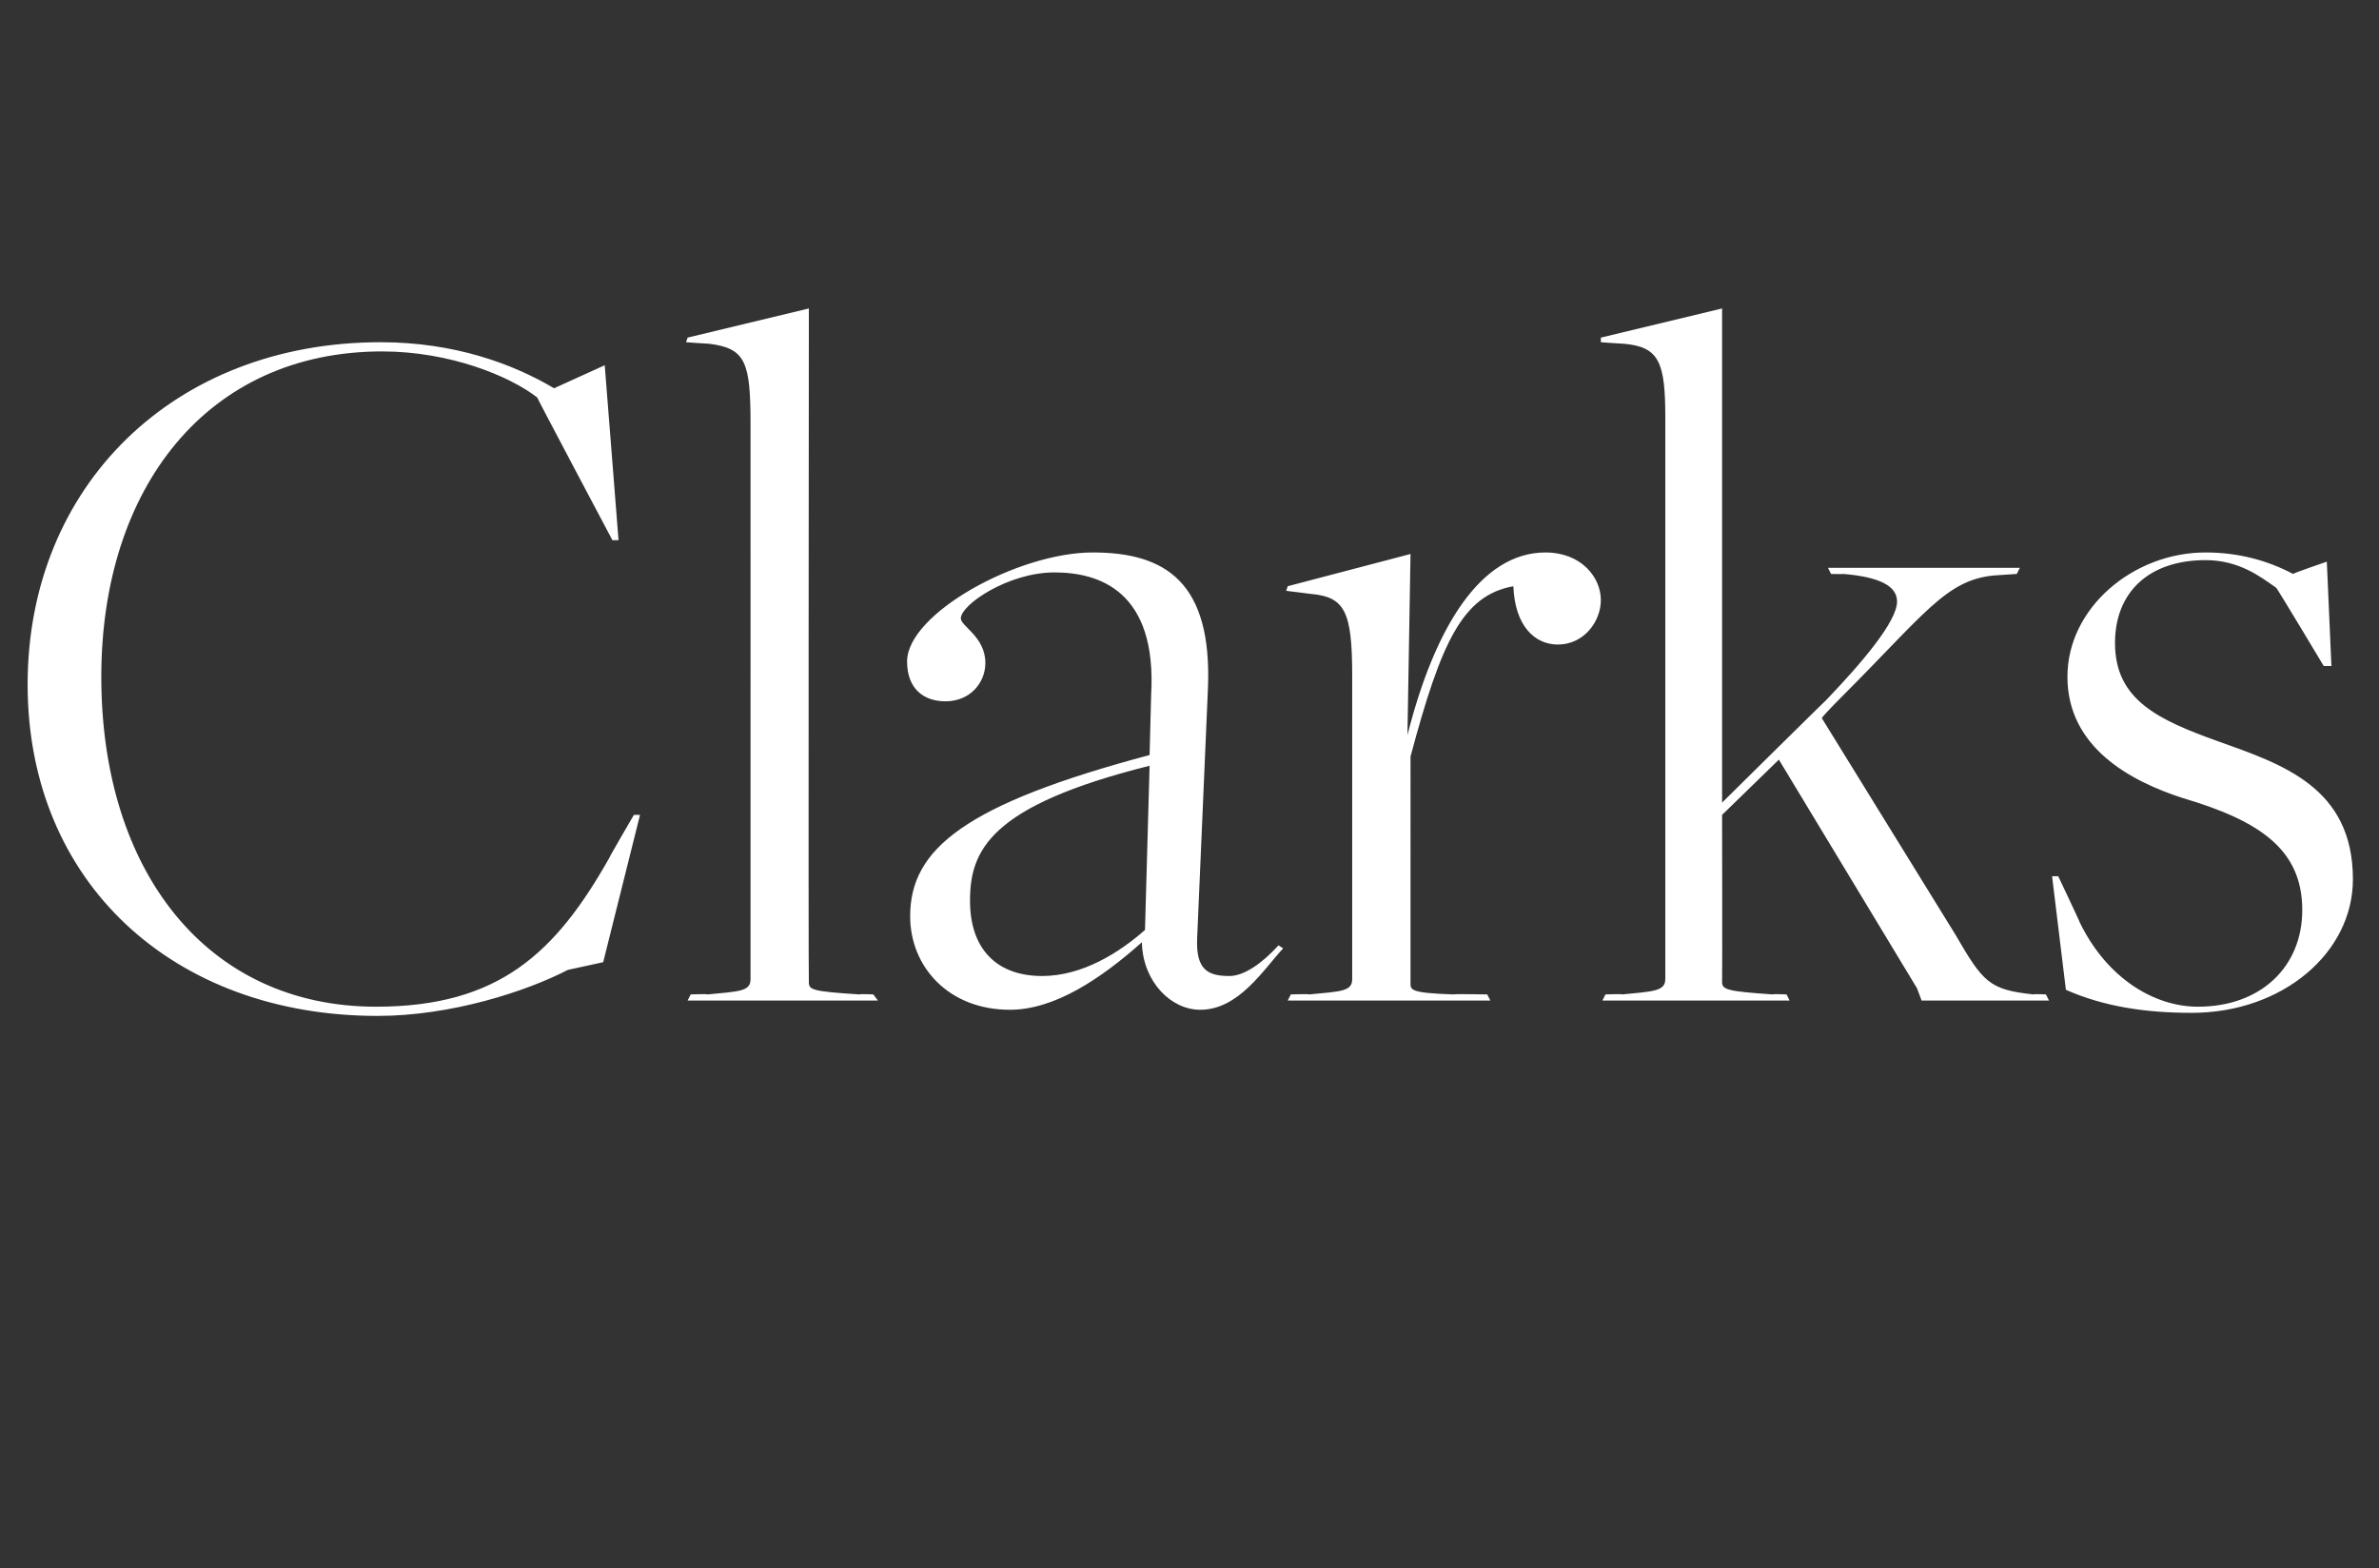 <?xml version="1.0" standalone="no"?><!DOCTYPE svg PUBLIC "-//W3C//DTD SVG 1.1//EN" "http://www.w3.org/Graphics/SVG/1.1/DTD/svg11.dtd"><svg xmlns="http://www.w3.org/2000/svg" version="1.1" width="155px" height="102.2px" viewBox="0 -20 155 102.2" style="top:-20px"><rect x="0" y="-20" width="155" height="102.2" fill="#333333" stroke="none"/><desc>Clarks</desc><defs/><g id="Polygon280090"><path d="m1.8 24.6c0-12.9 9.5-22.3 23-22.3c4.8 0 8.6 1.4 11.3 3l3.3-1.5l.9 11.4h-.4S34.97 5.9 35 5.9c-1.8-1.4-5.7-3-10.1-3c-11.4 0-18.3 8.9-18.3 21.2c0 12.7 6.9 21.5 17.9 21.5c8 0 11.7-3.5 15.2-9.7c-.04.01 1.6-2.8 1.6-2.8h.4l-2.4 9.6l-2.3.5c-2.7 1.4-7.6 3-12.4 3c-13.3 0-22.8-8.7-22.8-21.6zM45 44.8s1.1-.04 1.1 0c2.1-.2 2.8-.2 2.8-1V7.7c0-4.1-.3-5-2.7-5.3c-.04.01-1.5-.1-1.5-.1l.1-.3L52.7.1s-.04 43.85 0 43.9c0 .5.2.6 3.3.8c.01-.04.9 0 .9 0l.3.4H44.8l.2-.4zm29.4-3.3v-.1c-2.7 2.4-5.7 4.4-8.6 4.4c-4 0-6.5-2.8-6.5-6.1c0-4.4 3.6-7.3 15.6-10.5l.1-3.9c.4-6.8-3.4-8-6.3-8c-3 0-6.1 2.1-6.1 3c0 .5 1.6 1.2 1.6 2.9c0 1.3-1 2.5-2.6 2.5c-1.4 0-2.5-.8-2.5-2.6c0-3.1 7.2-7.1 12.1-7.1c4.7 0 7.8 1.9 7.5 8.9L78 41.1c-.1 2.1.7 2.5 2.1 2.5c1 0 2.2-.9 3.2-2l.3.2c-1.3 1.4-2.9 4-5.4 4c-1.9 0-3.7-1.8-3.8-4.3zm.2-.9l.3-10.7c-10.4 2.6-11.7 5.5-11.7 8.8c0 3.1 1.7 4.9 4.7 4.9c2.6 0 5-1.5 6.7-3zm9.5 4.2s1.19-.04 1.2 0c2.1-.2 2.8-.2 2.8-1V24c0-4.2-.5-5.1-2.7-5.3l-1.6-.2l.1-.3l8-2.1l-.2 11.8s.02-.03 0 0c1.8-7.1 4.8-11.9 9-11.9c2.3 0 3.6 1.6 3.6 3.1c0 1.4-1.1 2.9-2.8 2.9c-1.5 0-2.8-1.2-2.9-3.8c-3.3.6-4.7 3.6-6.7 11.1V44c0 .5-.1.7 2.8.8c.04-.04 2.2 0 2.2 0l.2.4H83.9l.2-.4zm20.5 0s1.12-.04 1.1 0c2-.2 2.8-.2 2.8-1V7.2c0-3.6-.4-4.6-2.7-4.8c-.01.01-1.5-.1-1.5-.1v-.3l7.9-1.9v32.2s6.79-6.71 6.8-6.7c2.3-2.4 4.6-5.1 4.6-6.4c0-1-1.1-1.6-3.5-1.8c.03.02-.8 0-.8 0l-.2-.4h12.5l-.2.4l-1.5.1c-3.1.3-4.5 2.5-9.9 7.9c0 0-1.3 1.3-1.3 1.4l8.7 14.1c1.8 3.1 2.2 3.6 5.1 3.9c.02-.04.8 0 .8 0l.2.4h-8.3l-.3-.8l-9-14.9l-3.7 3.6s.02 10.85 0 10.9c0 .5.4.6 3.3.8c.01-.04.9 0 .9 0l.2.4h-12.2l.2-.4zm30-.3l-.9-7.4h.4s1.44 3.03 1.4 3c1.8 3.7 4.9 5.5 7.7 5.5c4.1 0 6.8-2.6 6.8-6.3c0-3.9-2.7-5.8-7.8-7.3c-3.4-1.1-7.5-3.3-7.5-7.9c0-4.5 4.3-8.1 9-8.1c2.1 0 4 .5 5.7 1.4c.01-.05 2.2-.8 2.2-.8l.3 6.8h-.5s-3.06-5.11-3.1-5.1c-1-.7-2.4-1.8-4.6-1.8c-3.7 0-5.9 2.1-5.9 5.4c0 3.7 2.8 5 6.7 6.4c4.2 1.5 8.8 3 8.8 9c0 4.8-4.6 8.7-10.5 8.7c-3 0-5.7-.4-8.2-1.5z" stroke="none" fill="#fff"/></g></svg>